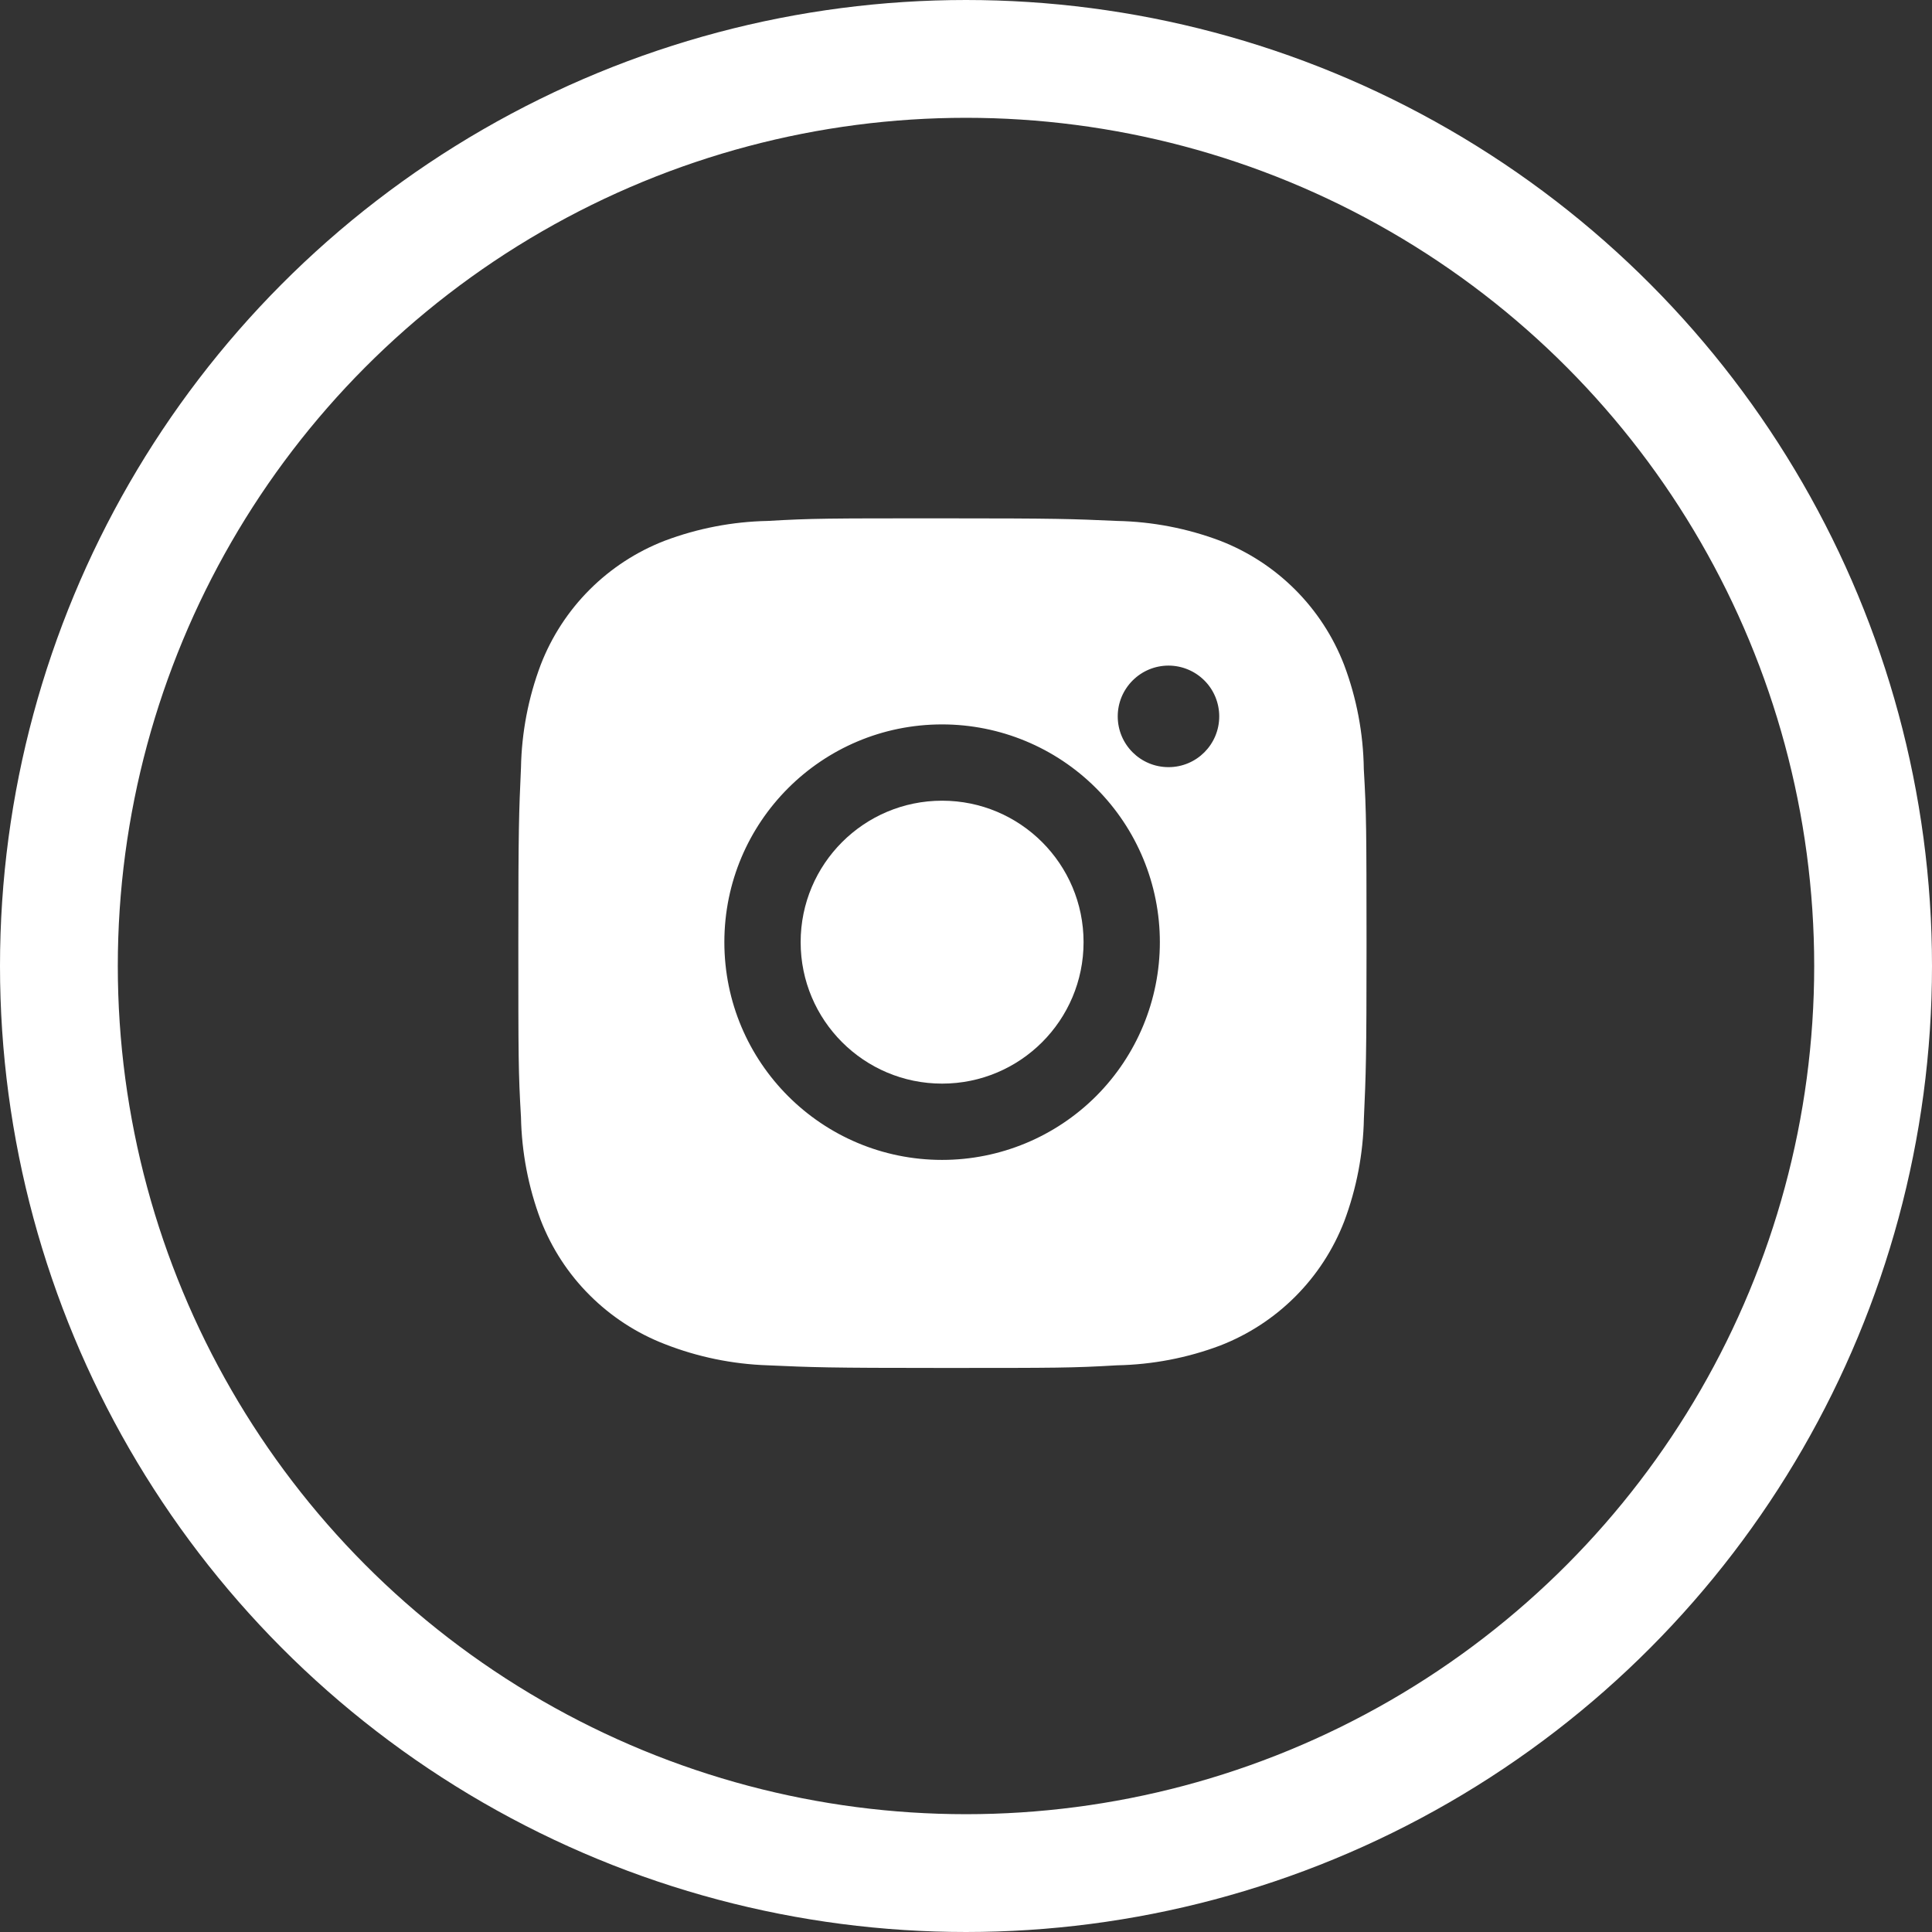 <svg width="41" height="41" viewBox="0 0 41 41" fill="none" xmlns="http://www.w3.org/2000/svg">
<rect x="0" y="0" width="41" height="41" fill="#333333" stroke="none"/>
<circle cx="20.5" cy="20.5" r="19.25" stroke="white" stroke-width="2.5"/>
<path d="M28.942 16.322C28.932 15.565 28.79 14.815 28.523 14.107C28.292 13.509 27.938 12.966 27.485 12.513C27.032 12.06 26.489 11.706 25.891 11.475C25.192 11.212 24.453 11.07 23.706 11.055C22.745 11.012 22.44 11 19.999 11C17.558 11 17.245 11 16.291 11.055C15.544 11.07 14.806 11.212 14.107 11.475C13.509 11.706 12.966 12.06 12.513 12.513C12.06 12.966 11.706 13.509 11.475 14.107C11.212 14.805 11.07 15.544 11.056 16.291C11.013 17.253 11 17.558 11 19.999C11 22.44 11 22.752 11.056 23.707C11.071 24.455 11.212 25.193 11.475 25.893C11.707 26.491 12.06 27.034 12.514 27.486C12.967 27.939 13.51 28.293 14.108 28.524C14.805 28.797 15.543 28.949 16.292 28.974C17.254 29.017 17.559 29.03 20 29.03C22.441 29.03 22.754 29.03 23.708 28.974C24.455 28.959 25.194 28.818 25.893 28.555C26.491 28.323 27.033 27.97 27.486 27.517C27.94 27.063 28.293 26.521 28.525 25.923C28.788 25.224 28.929 24.486 28.944 23.737C28.987 22.776 29 22.471 29 20.029C28.998 17.588 28.998 17.278 28.942 16.322ZM19.993 24.615C17.44 24.615 15.372 22.547 15.372 19.994C15.372 17.441 17.44 15.373 19.993 15.373C21.219 15.373 22.394 15.86 23.261 16.727C24.127 17.593 24.614 18.768 24.614 19.994C24.614 21.22 24.127 22.395 23.261 23.262C22.394 24.128 21.219 24.615 19.993 24.615ZM24.798 16.28C24.201 16.28 23.72 15.798 23.72 15.202C23.72 15.061 23.748 14.921 23.802 14.79C23.857 14.659 23.936 14.541 24.036 14.441C24.136 14.341 24.255 14.261 24.385 14.207C24.516 14.153 24.656 14.125 24.797 14.125C24.939 14.125 25.079 14.153 25.209 14.207C25.34 14.261 25.459 14.341 25.559 14.441C25.659 14.541 25.738 14.659 25.792 14.79C25.846 14.921 25.874 15.061 25.874 15.202C25.874 15.798 25.393 16.28 24.798 16.28Z" fill="white"/>
<path d="M19.993 22.996C21.651 22.996 22.995 21.652 22.995 19.994C22.995 18.336 21.651 16.992 19.993 16.992C18.335 16.992 16.991 18.336 16.991 19.994C16.991 21.652 18.335 22.996 19.993 22.996Z" fill="white"/>
</svg>
